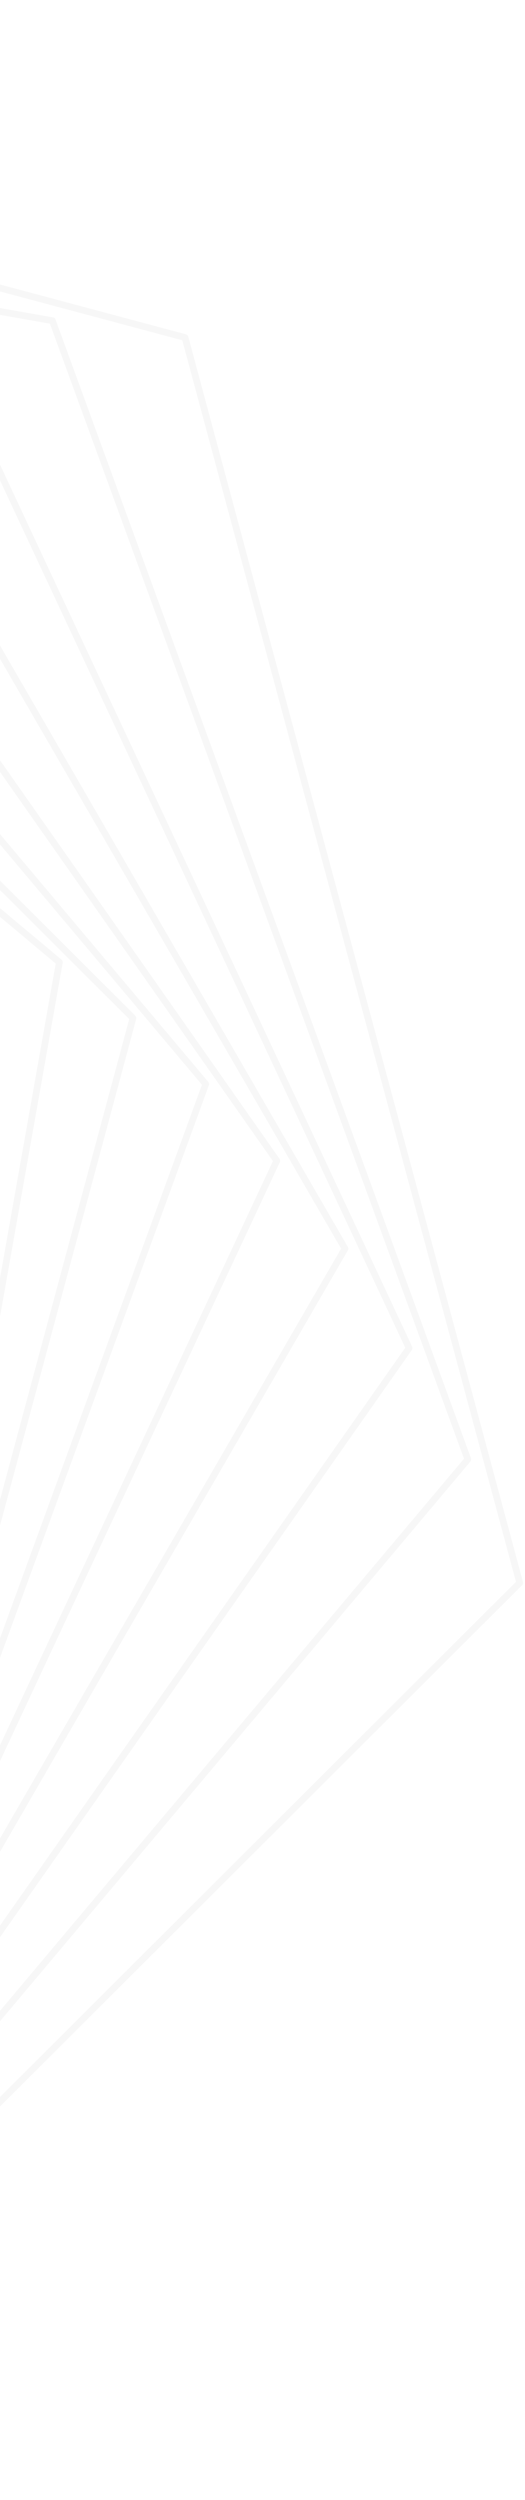 <svg width="172" height="819" viewBox="0 0 172 819" fill="none" xmlns="http://www.w3.org/2000/svg">
<g opacity="0.25">
<path d="M-496.852 503.646C-497.106 503.392 -497.223 503.033 -497.157 502.677L-449.38 232.936C-449.311 232.548 -449.042 232.228 -448.672 232.094L-190.908 138.278C-190.542 138.143 -190.128 138.216 -189.827 138.47L20.16 314.391C20.457 314.641 20.606 315.037 20.537 315.425L-27.24 585.166C-27.309 585.555 -27.578 585.874 -27.948 586.008L-285.712 679.825C-286.078 679.959 -286.492 679.886 -286.793 679.632L-496.78 503.712C-496.805 503.69 -496.827 503.668 -496.852 503.646ZM-447.326 233.945L-494.882 502.434L-285.871 677.538L-29.302 584.154L18.254 315.665L-190.756 140.561L-447.326 233.945Z" fill="#E0E0E0"/>
<path d="M-520.963 485.358C-521.242 485.078 -521.351 484.675 -521.246 484.294L-445.602 202.859C-445.5 202.478 -445.202 202.184 -444.825 202.083L-162.954 126.555C-162.573 126.453 -162.171 126.562 -161.891 126.838L44.335 332.748C44.615 333.028 44.72 333.431 44.618 333.812L-31.026 615.247C-31.127 615.628 -31.425 615.922 -31.802 616.023L-313.673 691.551C-314.054 691.653 -314.457 691.544 -314.736 691.268L-520.963 485.358ZM-443.642 204.043L-518.955 484.251L-313.626 689.261L-32.982 614.064L42.332 333.855L-162.994 128.845L-443.638 204.043H-443.642Z" fill="#E0E0E0"/>
<path d="M-345.354 701.075C-345.376 701.053 -345.397 701.028 -345.419 701.006L-544.884 463.668C-545.138 463.367 -545.211 462.953 -545.076 462.583L-438.818 171.338C-438.684 170.968 -438.365 170.699 -437.976 170.63L-132.253 116.723C-131.869 116.654 -131.48 116.795 -131.223 117.1L68.242 354.438C68.496 354.739 68.569 355.153 68.434 355.523L-37.824 646.768C-37.958 647.138 -38.281 647.407 -38.666 647.476L-344.388 701.383C-344.744 701.445 -345.107 701.329 -345.357 701.079L-345.354 701.075ZM-542.786 462.739L-344.142 699.104L-39.667 645.418L66.159 355.367L-132.486 119.002L-436.96 172.688L-542.783 462.739H-542.786Z" fill="#E0E0E0"/>
<path d="M-378.708 708.635C-378.752 708.591 -378.795 708.541 -378.831 708.49L-568.214 438.466C-568.439 438.143 -568.475 437.725 -568.312 437.37L-428.696 138.564C-428.529 138.209 -428.184 137.969 -427.796 137.933L-98.797 109.152C-98.406 109.116 -98.025 109.297 -97.799 109.616L91.583 379.637C91.808 379.96 91.844 380.377 91.681 380.733L-47.935 679.538C-48.102 679.894 -48.443 680.133 -48.835 680.17L-377.833 708.954C-378.16 708.983 -378.479 708.864 -378.708 708.639V708.635ZM-566.047 437.725L-377.394 706.708L-49.659 678.035L89.42 380.381L-99.233 111.398L-426.968 140.071L-566.047 437.725Z" fill="#E0E0E0"/>
<path d="M-414.759 713.553C-414.824 713.487 -414.886 713.411 -414.933 713.328L-590.6 409.605C-590.796 409.264 -590.796 408.843 -590.6 408.501L-414.933 104.778C-414.737 104.437 -414.374 104.227 -413.982 104.23H-62.649C-62.257 104.23 -61.89 104.441 -61.698 104.778L113.969 408.501C114.165 408.843 114.165 409.264 113.969 409.605L-61.701 713.328C-61.897 713.669 -62.26 713.879 -62.652 713.876H-413.986C-414.28 713.876 -414.559 713.756 -414.763 713.553H-414.759ZM-588.379 409.049L-413.347 711.673H-63.28L111.752 409.049L-63.28 106.426H-413.347L-588.379 409.049Z" fill="#E0E0E0"/>
<path d="M-453.423 715.422C-453.514 715.331 -453.586 715.226 -453.641 715.11L-611.65 376.944C-611.817 376.588 -611.781 376.167 -611.556 375.844L-397.225 70.252C-397 69.929 -396.619 69.755 -396.227 69.787L-23.89 102.361C-23.498 102.398 -23.154 102.637 -22.99 102.993L135.02 441.163C135.187 441.518 135.15 441.936 134.922 442.259L-79.409 747.851C-79.634 748.174 -80.015 748.348 -80.407 748.315L-452.744 715.741C-453.006 715.72 -453.245 715.603 -453.427 715.422H-453.423ZM-609.386 376.588L-451.913 713.604L-80.839 746.069L132.762 441.518L-24.707 104.503L-395.781 72.038L-609.386 376.588Z" fill="#E0E0E0"/>
<path d="M-494.57 713.818C-494.682 713.705 -494.769 713.571 -494.827 713.419L-630.926 340.385C-631.061 340.015 -630.988 339.601 -630.734 339.3L-375.257 35.308C-375.006 35.007 -374.61 34.865 -374.222 34.931L17.354 103.976C17.743 104.045 18.062 104.314 18.196 104.684L154.295 477.718C154.43 478.088 154.357 478.502 154.103 478.803L-101.374 782.791C-101.628 783.092 -102.02 783.234 -102.409 783.168L-493.985 714.123C-494.21 714.083 -494.413 713.974 -494.573 713.818H-494.57ZM-628.64 340.225L-492.976 712.065L-102.648 780.889L152.012 477.874L16.349 106.034L-373.979 37.21L-628.64 340.225Z" fill="#E0E0E0"/>
<path d="M-538.028 708.305C-538.162 708.17 -538.26 708.003 -538.311 707.811L-647.963 299.859C-648.064 299.478 -647.955 299.071 -647.676 298.795L-348.74 0.321C-348.464 0.045 -348.058 -0.064 -347.677 0.037L60.907 109.518C61.285 109.62 61.582 109.918 61.684 110.295L171.332 518.247C171.433 518.628 171.324 519.035 171.049 519.311L-127.887 817.786C-128.163 818.062 -128.57 818.17 -128.951 818.069L-537.534 708.588C-537.723 708.537 -537.894 708.435 -538.028 708.301V708.305ZM-645.672 299.899L-536.355 706.628L-128.998 815.779L169.038 518.204L59.717 111.475L-347.633 2.324L-645.672 299.899Z" fill="#E0E0E0"/>
</g>
</svg>

